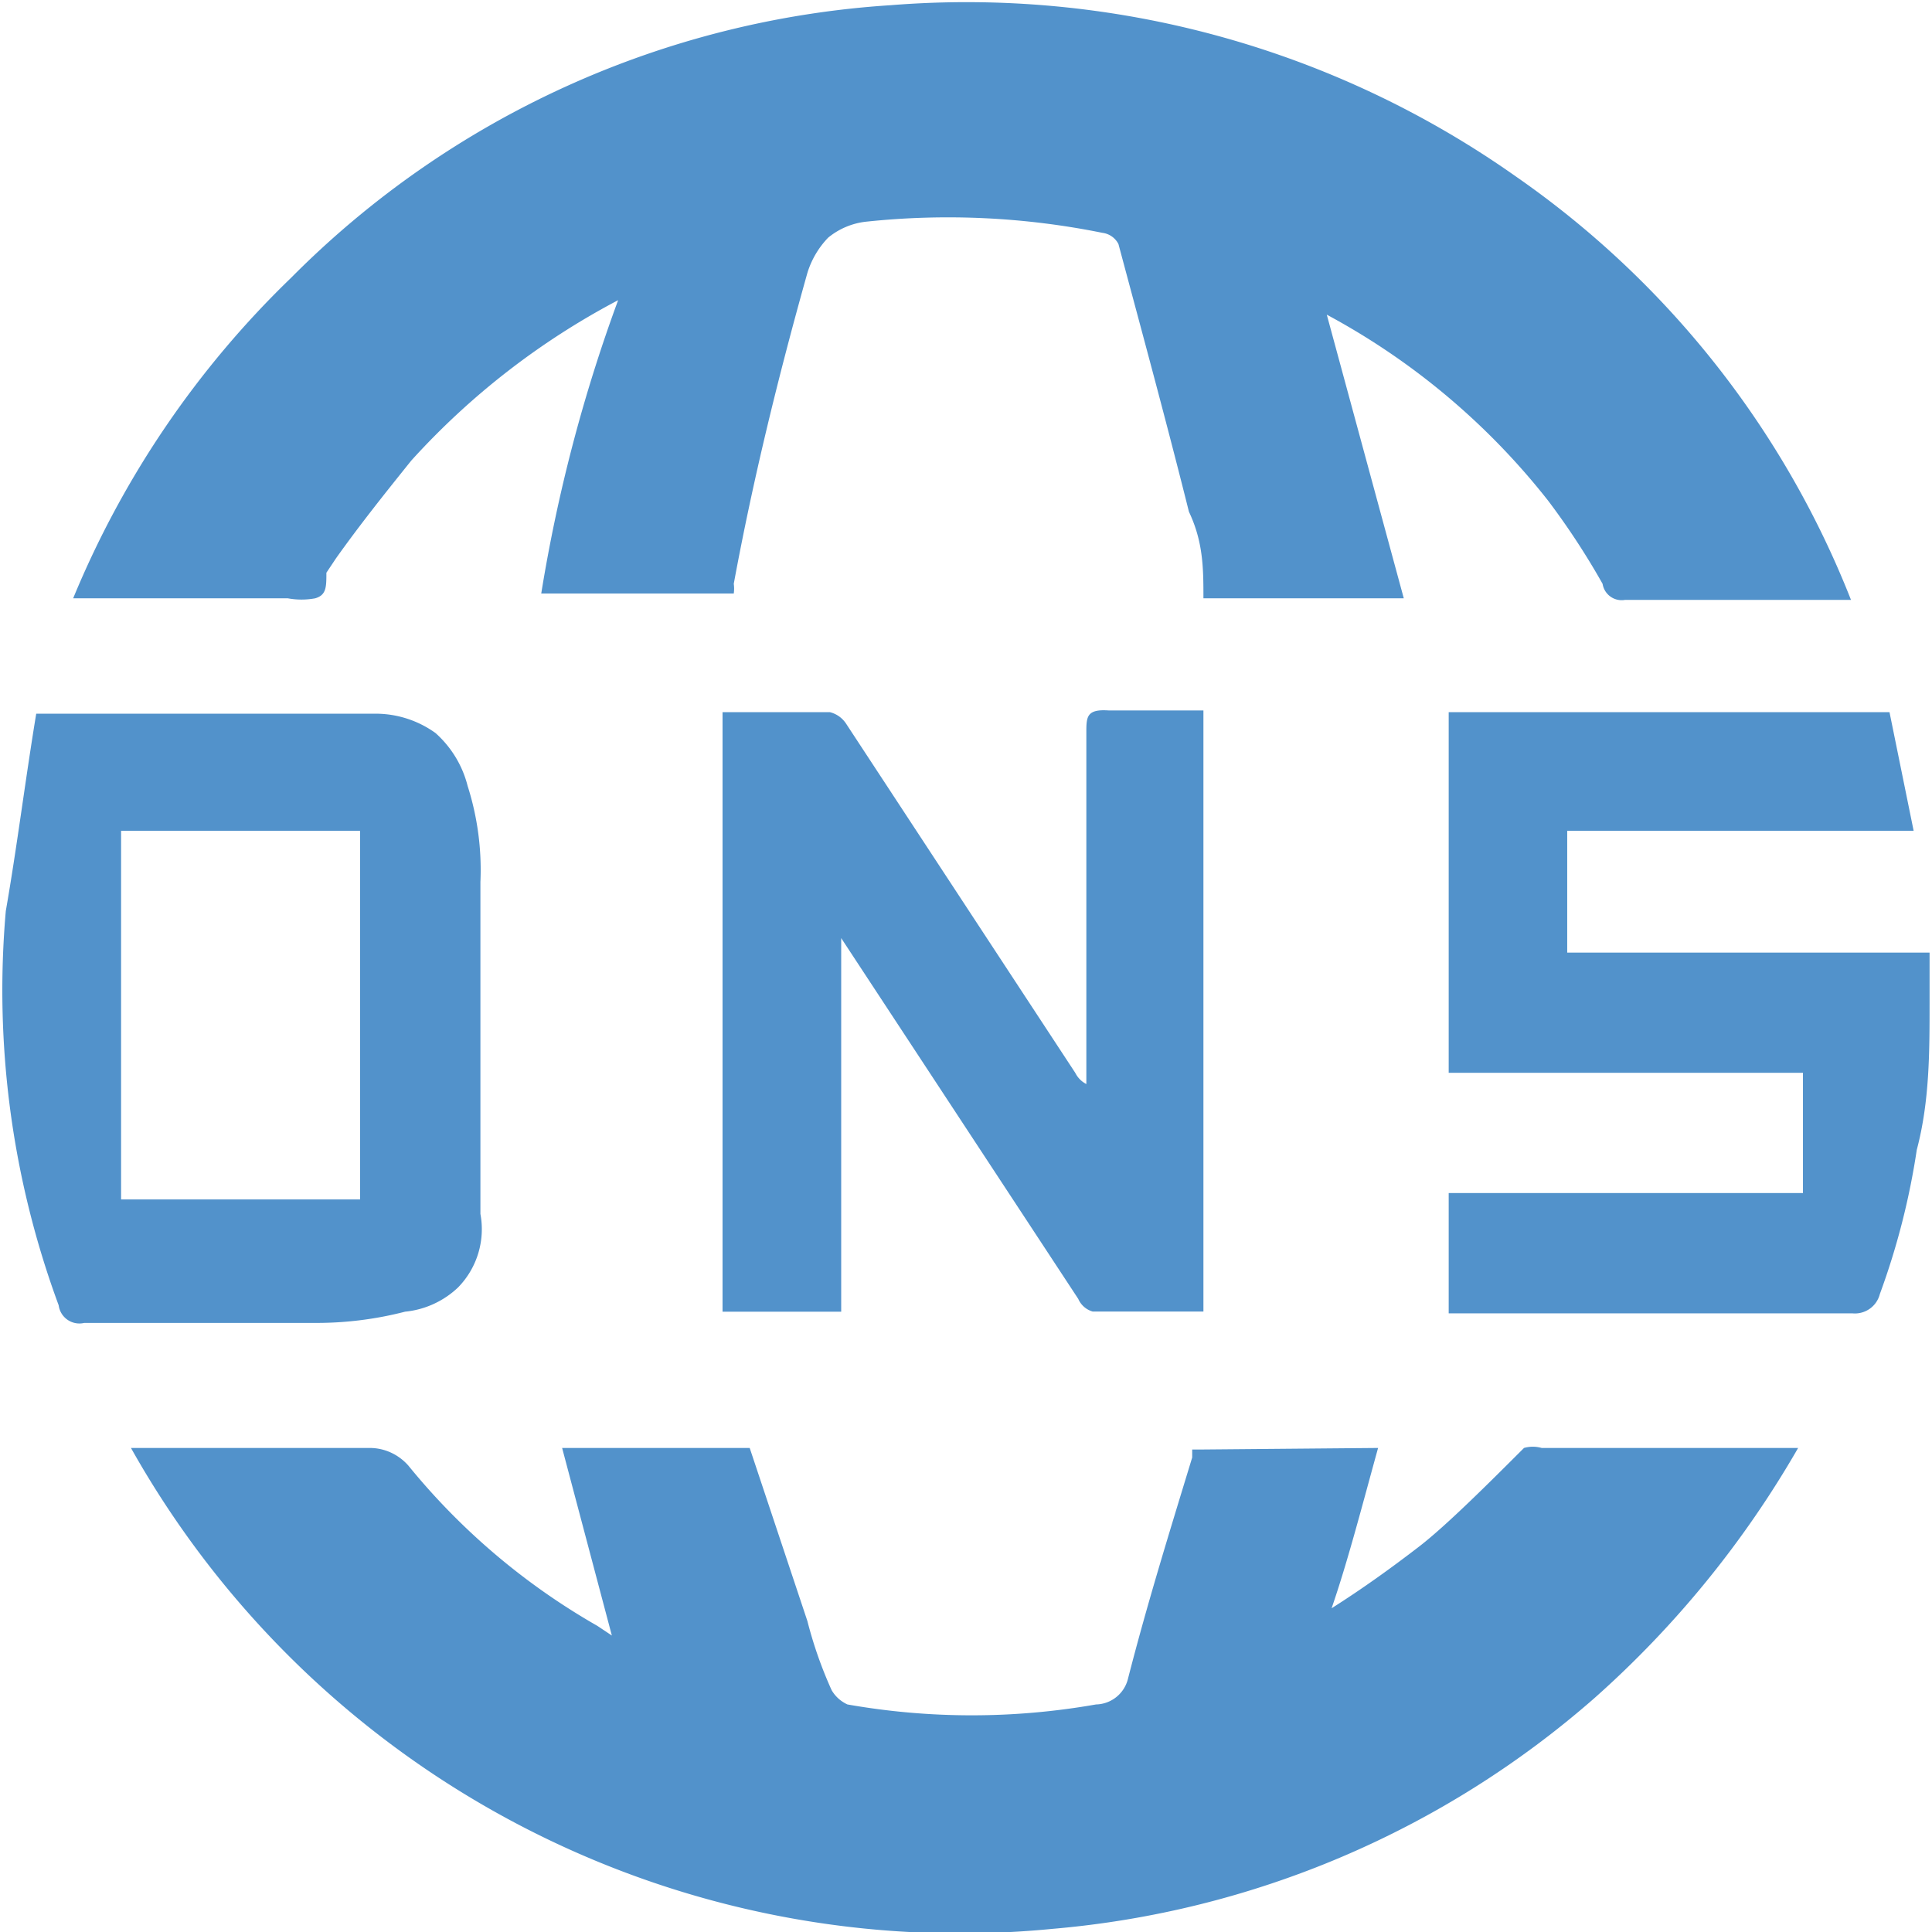 <?xml version="1.0" standalone="no"?><!DOCTYPE svg PUBLIC "-//W3C//DTD SVG 1.1//EN" "http://www.w3.org/Graphics/SVG/1.1/DTD/svg11.dtd"><svg t="1724323298041" class="icon" viewBox="0 0 1024 1024" version="1.1" xmlns="http://www.w3.org/2000/svg" p-id="113238" xmlns:xlink="http://www.w3.org/1999/xlink" width="200" height="200"><path d="M19.263 378.285h180.986a54.379 54.379 0 0 1 30.58 10.236c8.317 7.421 14.266 17.145 17.017 28.021 5.246 16.442 7.549 33.715 6.781 50.988v175.868a44.143 44.143 0 0 1-11.899 39.025 47.534 47.534 0 0 1-28.021 12.795c-16.122 4.158-32.627 6.142-49.261 5.95H44.661a11.068 11.068 0 0 1-13.563-9.34 481.733 481.733 0 0 1-28.021-209.007c5.95-34.035 10.236-68.837 16.122-104.535z m961.803-60.329H861.305a10.236 10.236 0 0 1-11.899-8.509 394.983 394.983 0 0 0-28.917-44.143 374.511 374.511 0 0 0-117.267-98.522l40.816 150.342h-106.199c0-15.354 0-29.748-7.677-45.87-11.899-47.598-24.63-94.363-37.362-141.897a11.068 11.068 0 0 0-8.509-5.95 412 412 0 0 0-124.88-5.95 38.257 38.257 0 0 0-20.472 8.509 46.766 46.766 0 0 0-11.004 18.681c-15.29 54.379-28.853 109.59-39.025 164.8a17.913 17.913 0 0 1 0 5.118H286.871c8.573-53.035 22.199-105.111 40.752-155.46a397.606 397.606 0 0 0-109.59 84.959c-13.627 16.953-27.189 33.907-39.921 51.82l-5.118 7.677c0 7.613 0 11.835-5.95 13.563a39.793 39.793 0 0 1-14.458 0H38.775A502.077 502.077 0 0 1 154.379 147.143 491.969 491.969 0 0 1 472.143 2.751a504.7 504.7 0 0 1 331.392 90.845 492.865 492.865 0 0 1 177.531 224.361zM64.301 635.722H190.844V440.341H64.174v195.38z m666.11 131.725c-8.445 30.58-16.122 60.329-24.63 84.959 16.186-10.236 31.476-21.24 45.87-32.307 14.458-11.004 38.257-34.803 56.106-52.652a16.953 16.953 0 0 1 9.34 0h135.947a531.058 531.058 0 0 1-107.926 132.557 500.542 500.542 0 0 1-287.185 122.321 503.869 503.869 0 0 1-488.515-254.877H195.962c7.869 0 15.29 3.455 20.472 9.34 27.829 34.227 61.864 63.08 100.185 84.959l7.677 5.118-26.358-99.417h99.417l30.58 91.74c3.199 12.539 7.485 24.758 12.795 36.53 1.919 3.391 4.926 6.078 8.445 7.677 43.567 7.677 88.158 7.677 131.725 0a17.849 17.849 0 0 0 16.953-13.627c10.236-39.921 22.135-78.178 34.035-117.267v-4.222h4.222l94.299-0.832zM382.898 377.454h56.938a14.458 14.458 0 0 1 8.509 5.95l121.553 185.208c1.28 2.559 3.327 4.67 5.886 5.95V388.457c0-8.445 0-12.731 11.899-11.899h50.157v318.597H579.174a11.899 11.899 0 0 1-7.677-6.717L445.85 497.215v198.003h-62.888V377.454z m618.576 0l12.795 62.888h-183.609v64.551h192.054v27.189c0 25.462 0 51.82-6.781 77.346a388.393 388.393 0 0 1-19.576 76.45 13.627 13.627 0 0 1-14.394 10.236h-214.125v-63.783h187.767v-63.719h-187.767V377.454h233.637z" fill="#5292CB" p-id="113239"></path></svg>